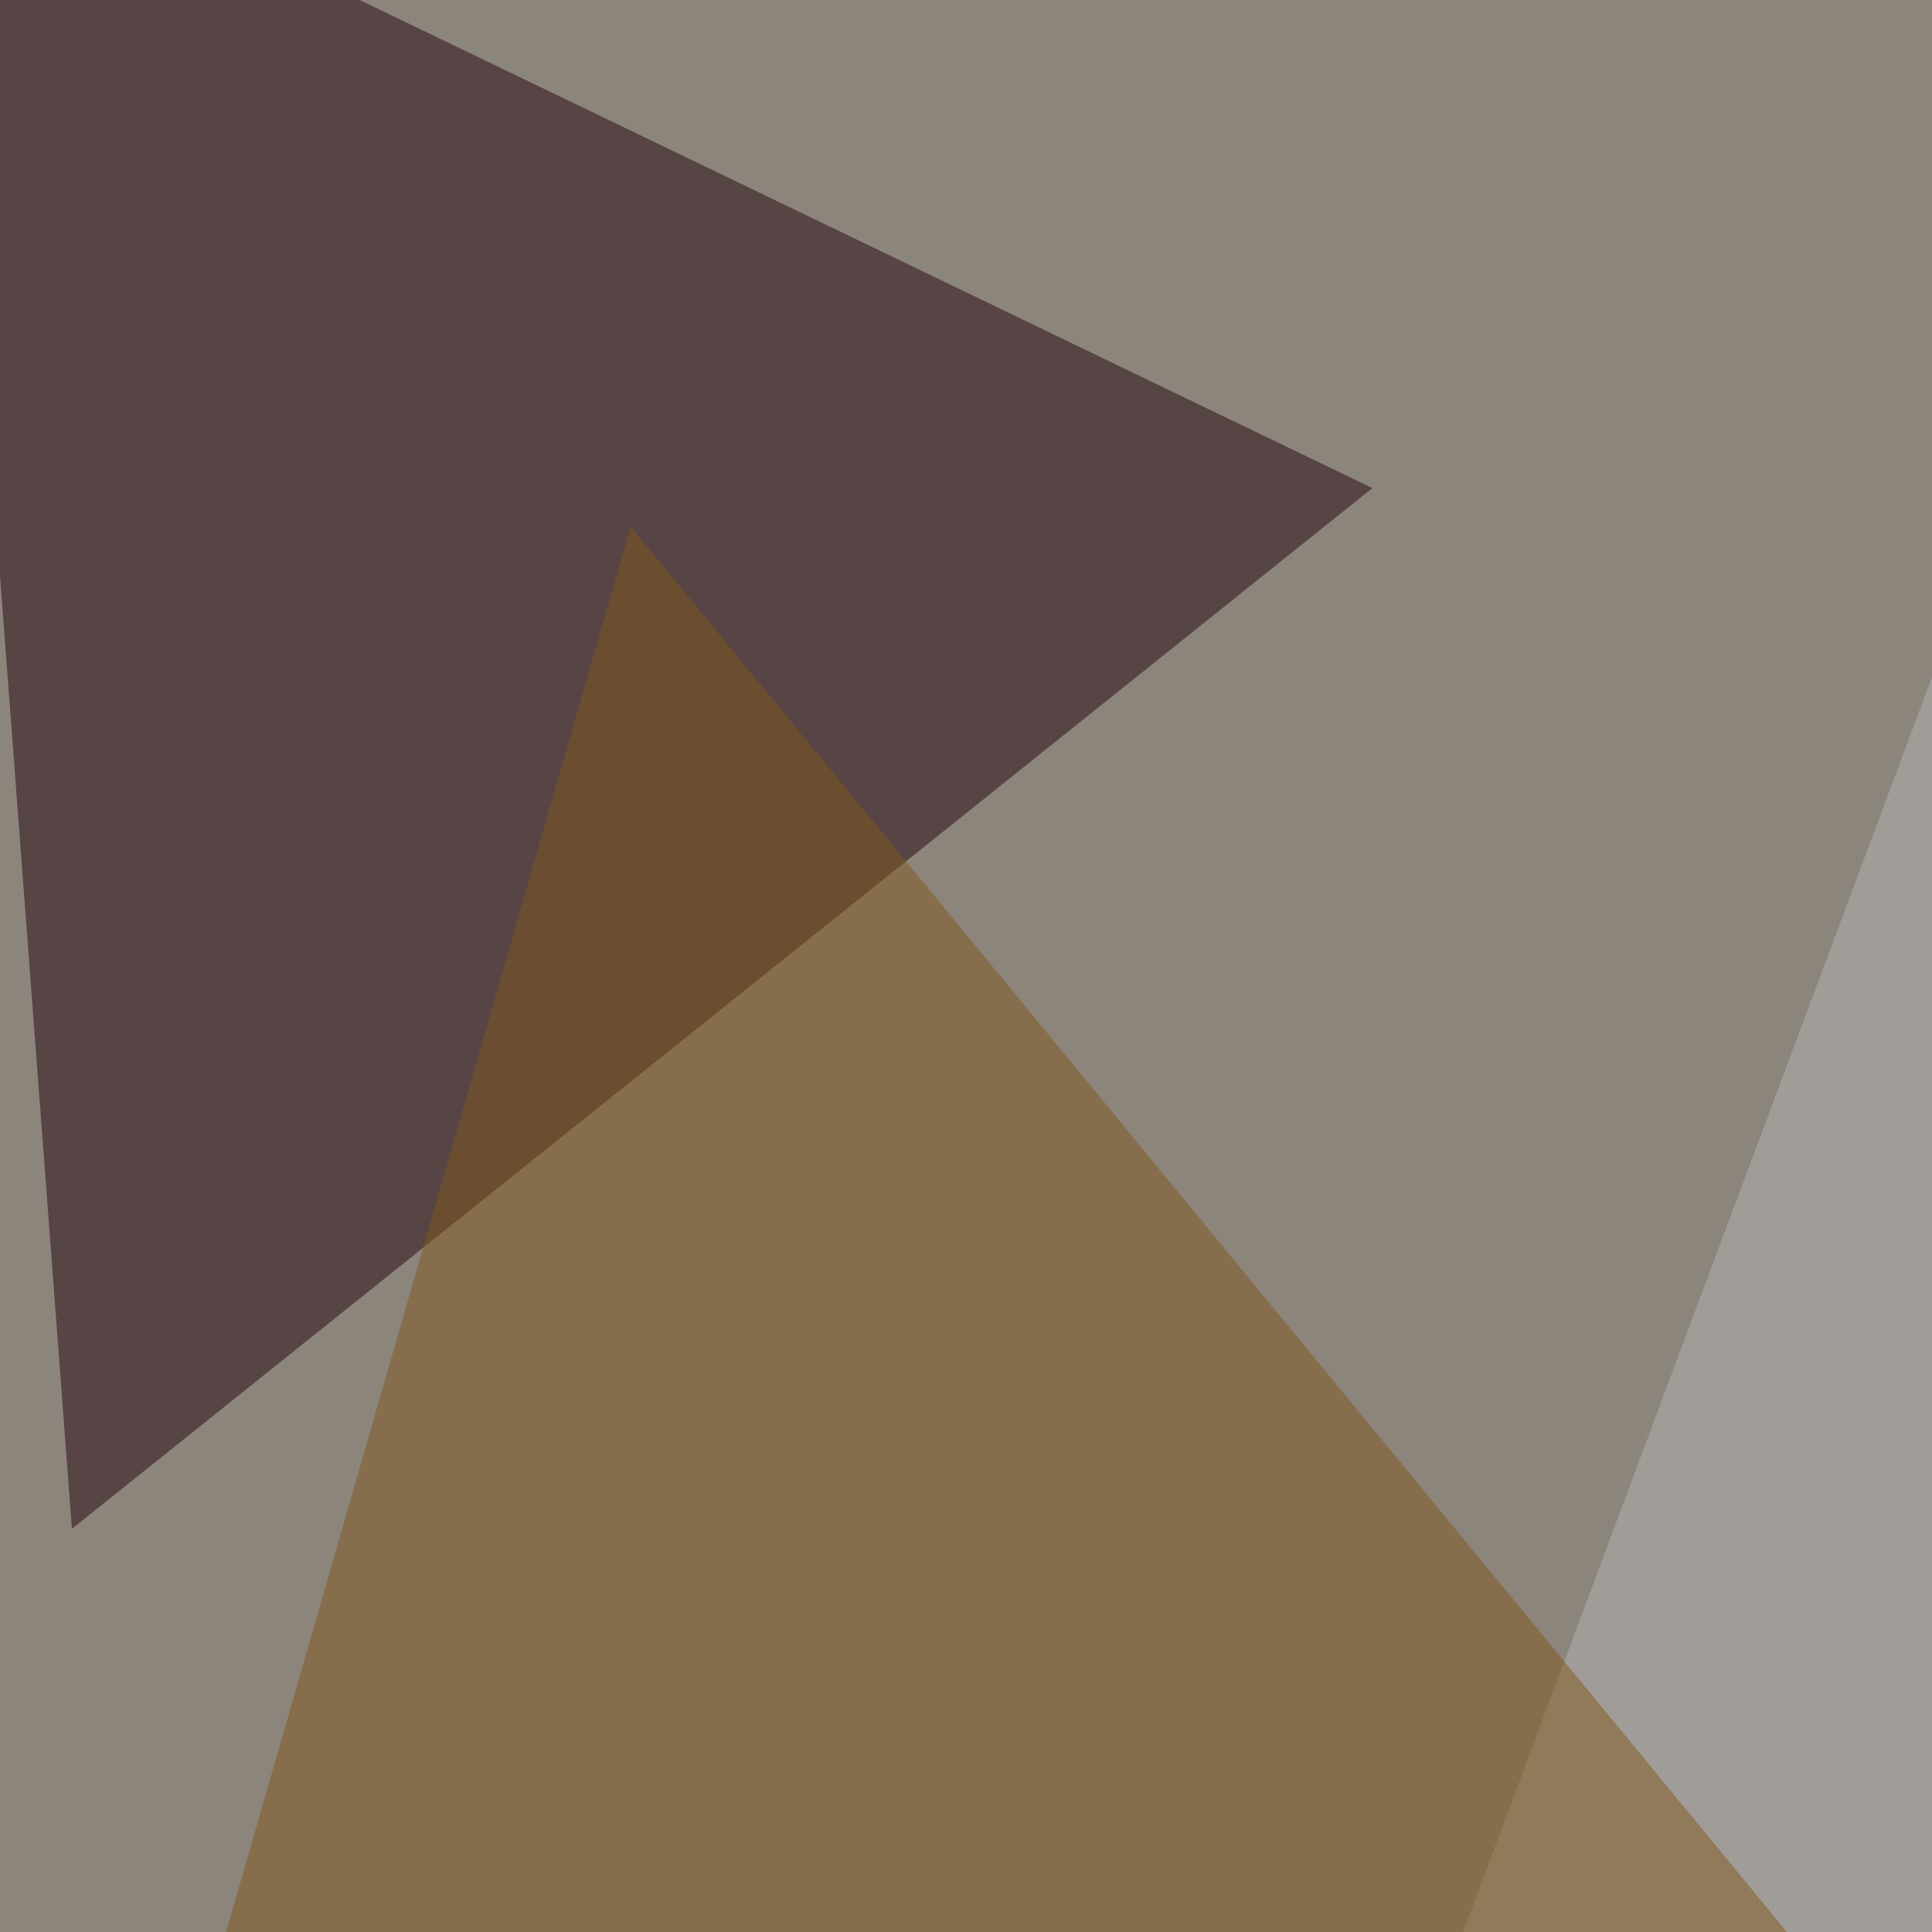 <svg xmlns="http://www.w3.org/2000/svg" width="435" height="435"><filter id="a"><feGaussianBlur stdDeviation="55"/></filter><rect width="100%" height="100%" fill="#8c857c"/><g filter="url(#a)"><g fill-opacity=".5"><path fill="#22040c" d="M309 109.9L16.2 344.2-13.2-45.4z"/><path fill="#b4b6b7" d="M777.8 795.4L467.3 66 194.8 795.4z"/><path fill="#81581d" d="M441 482L-25 698.6l167-580z"/><path fill="#1c2327" d="M637.2 493.7l158.2-219.8L479 446.8z"/></g></g></svg>